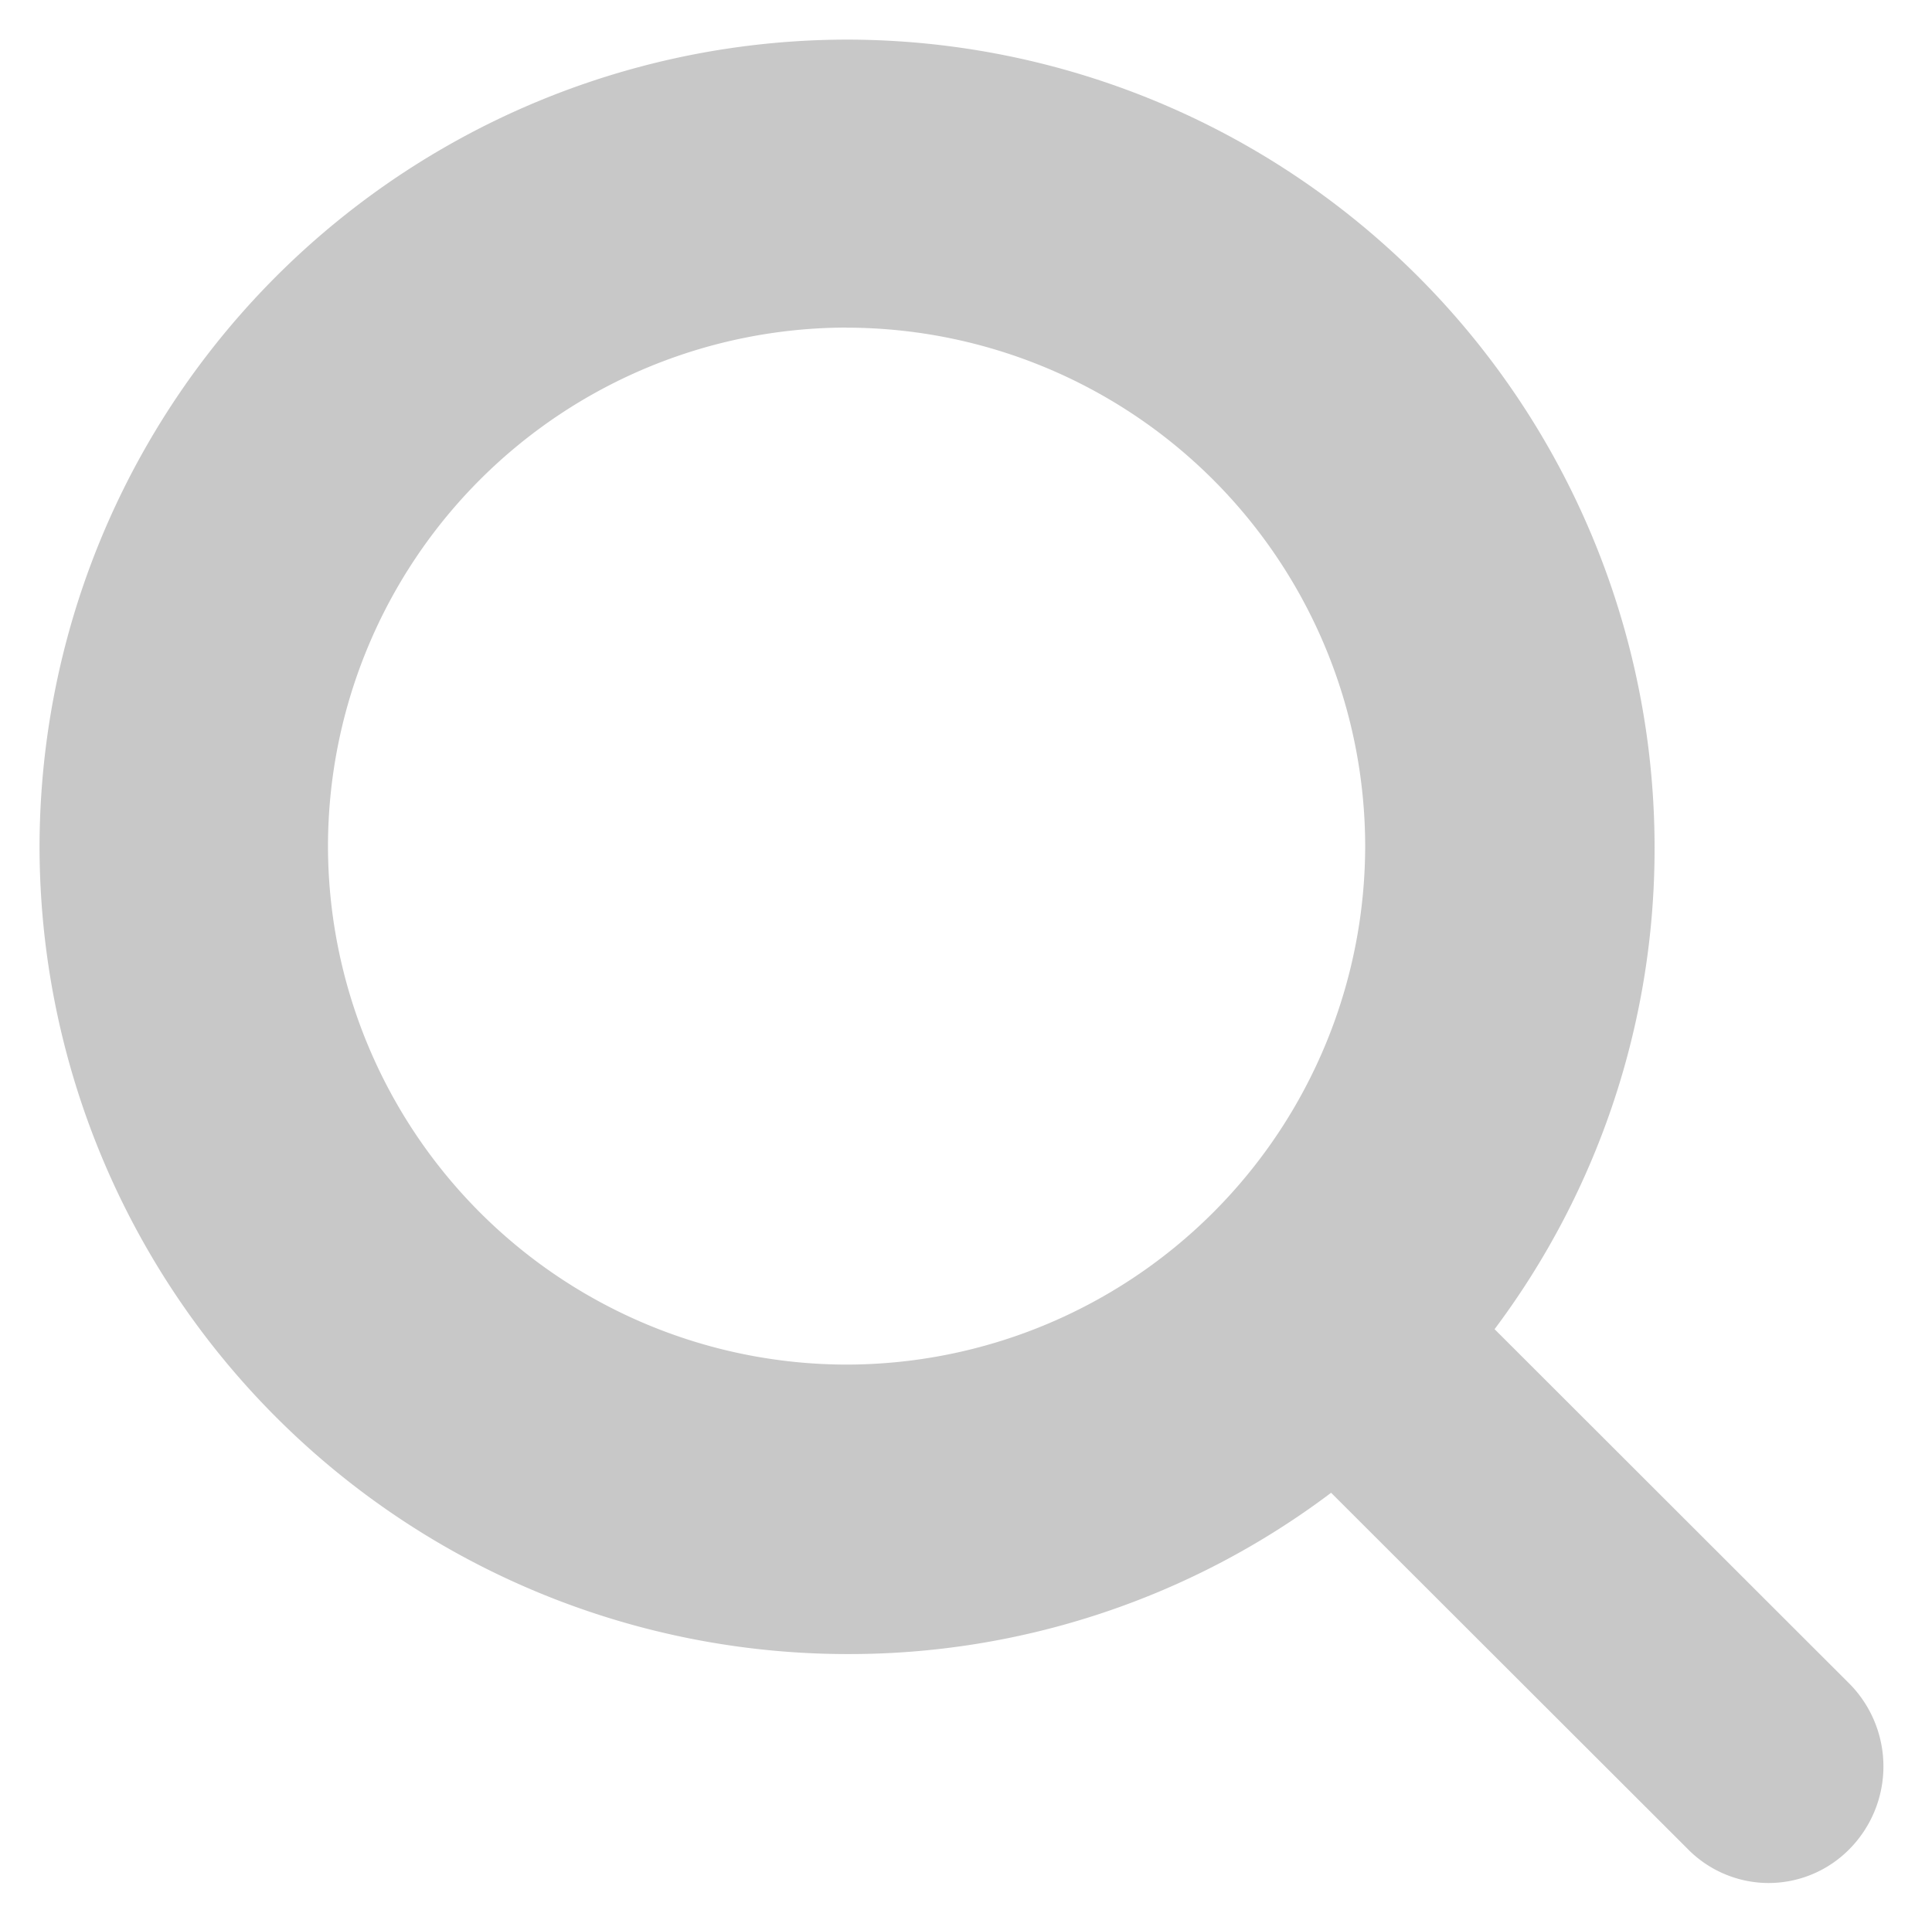 <svg xmlns="http://www.w3.org/2000/svg" width="24.381" height="24.27" viewBox="0 0 24.381 24.27"><defs><style>.a{fill:#C8C8C8;stroke:rgba(0,0,0,0);stroke-miterlimit:10;}</style></defs><path class="a" d="M-1495.184-1077.731a1.435,1.435,0,0,1-1.027-.436l-4.494-4.49a10.1,10.1,0,0,1-6.108,2.036,10.2,10.2,0,0,1-10.191-10.19A10.2,10.2,0,0,1-1506.812-1101a10.2,10.2,0,0,1,10.189,10.189,10.112,10.112,0,0,1-2.019,6.089l4.482,4.479a1.485,1.485,0,0,1,0,2.08,1.433,1.433,0,0,1-1.024.432Zm-11.635-19.634a6.552,6.552,0,0,0-6.545,6.545,6.552,6.552,0,0,0,6.544,6.545,6.552,6.552,0,0,0,6.545-6.545A6.552,6.552,0,0,0-1506.818-1097.364Z" transform="translate(1517.503 1101.5)"/></svg>